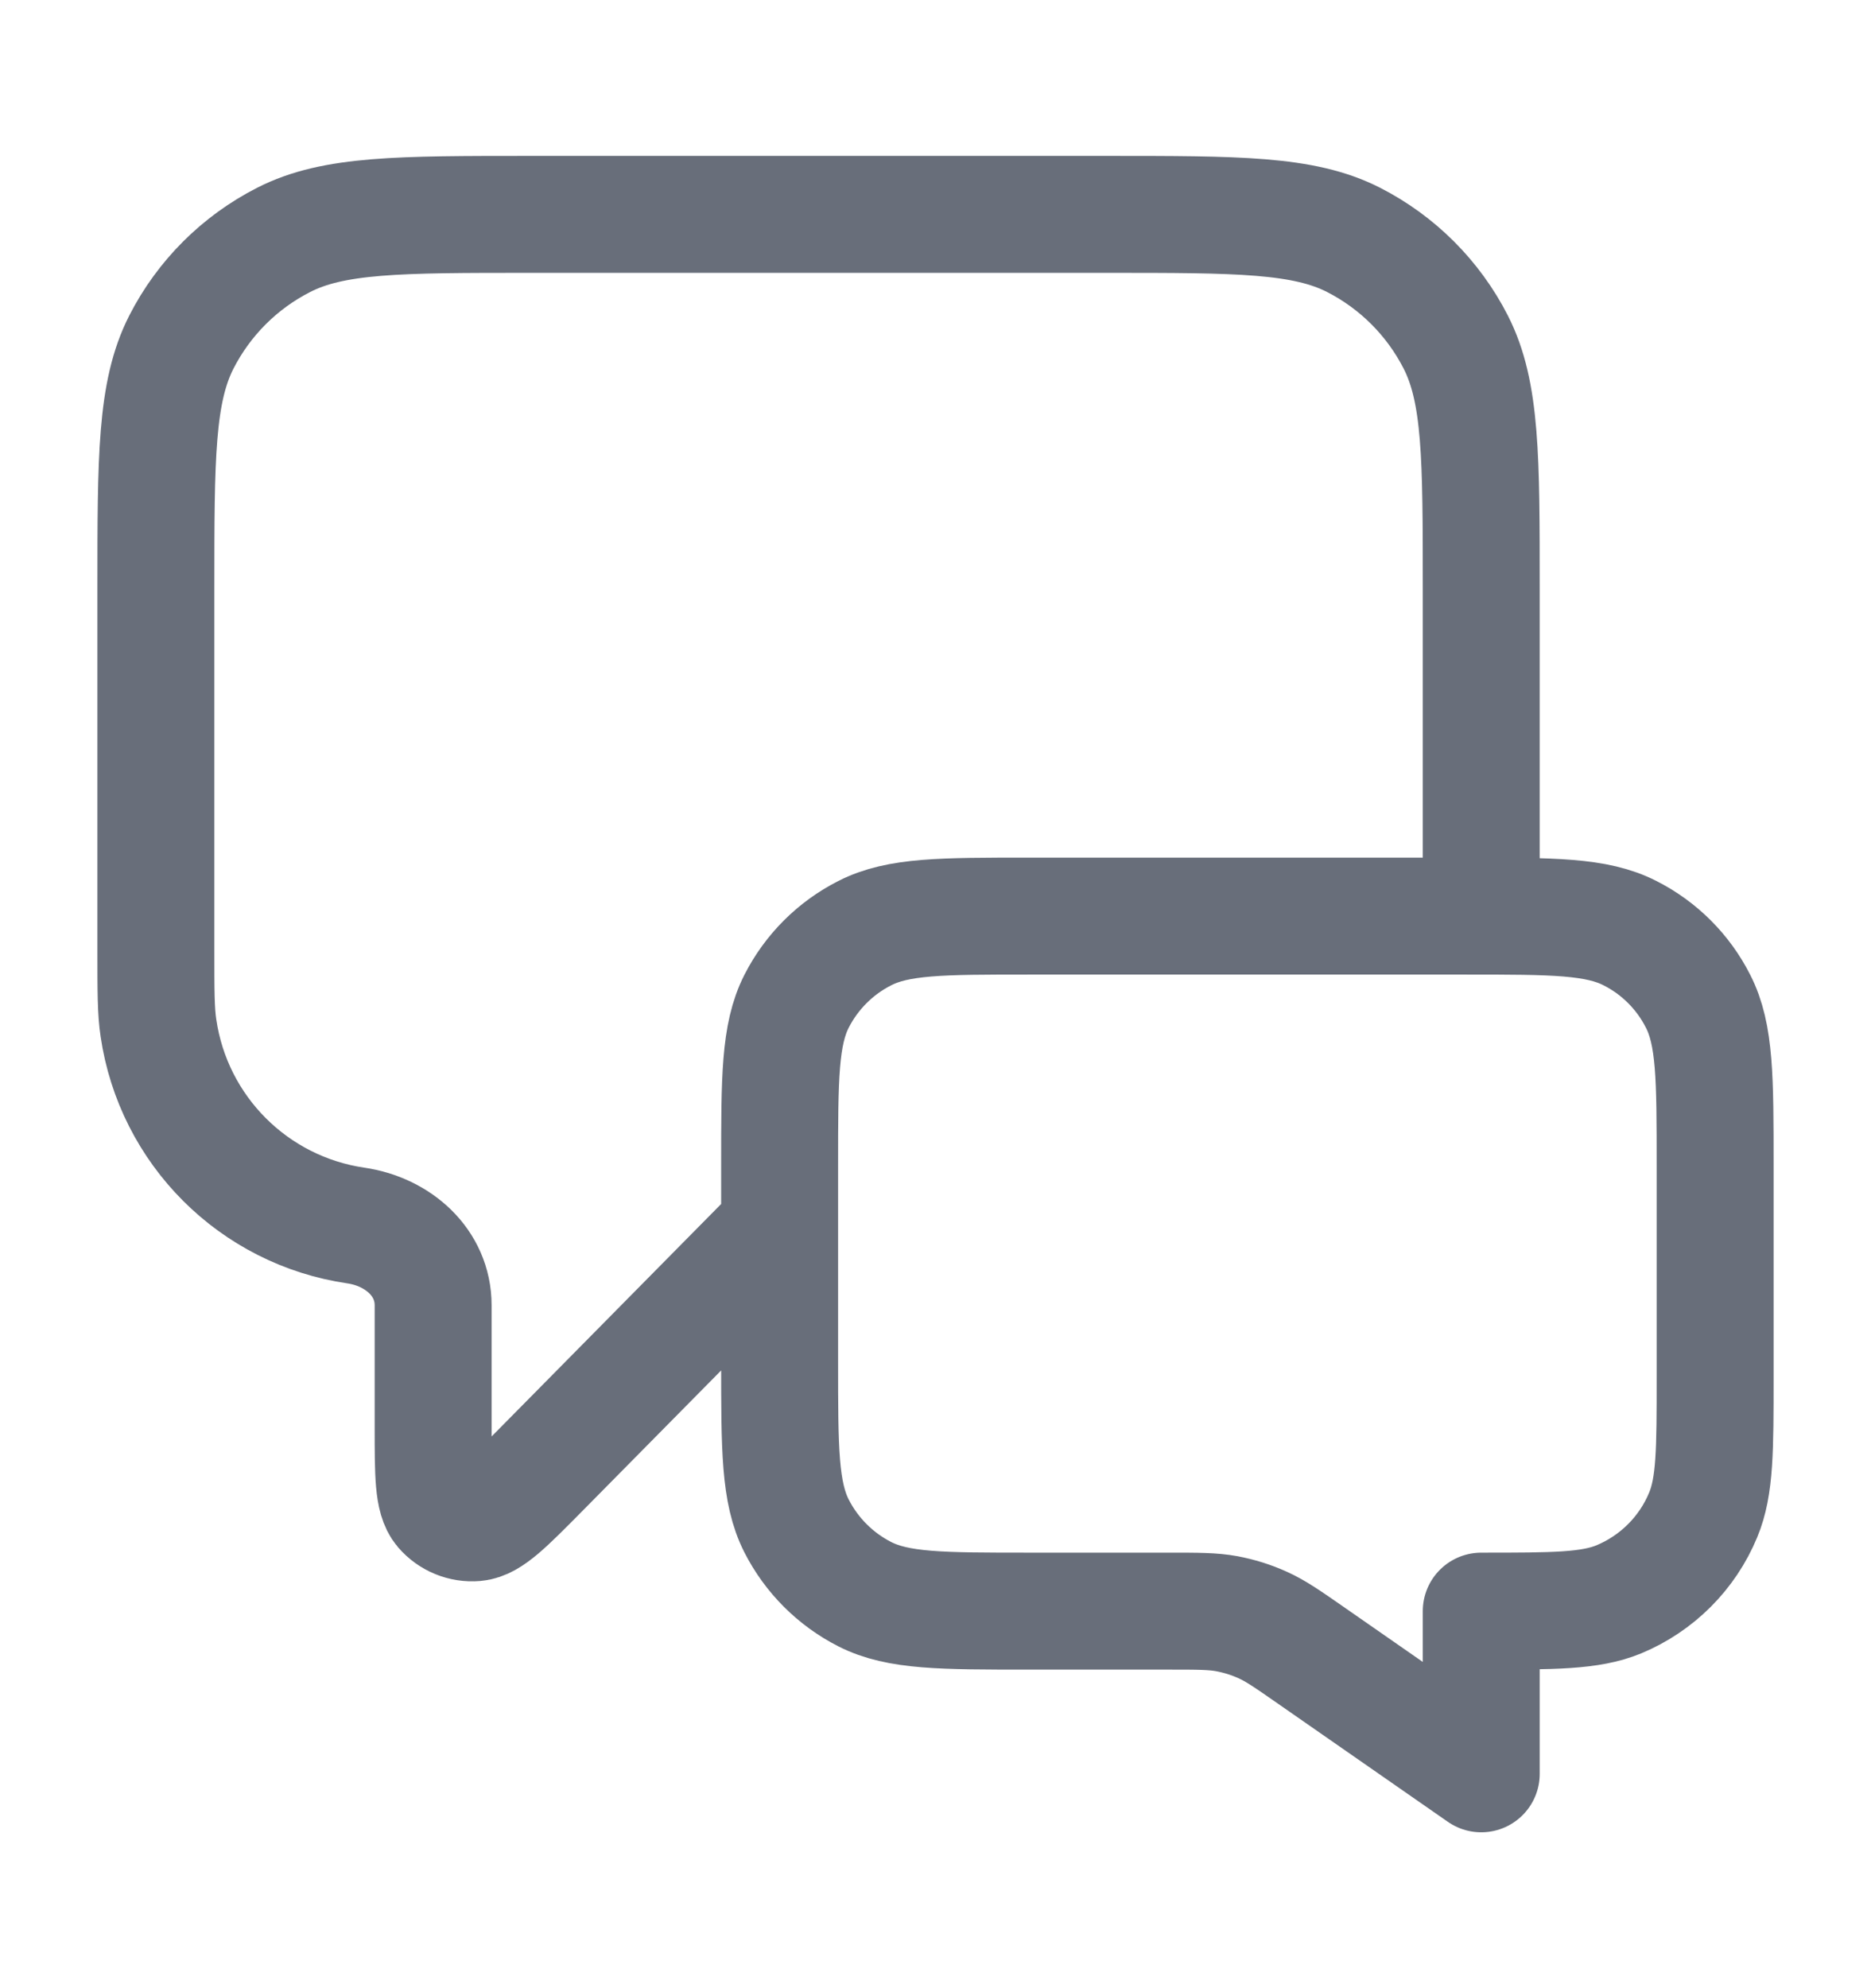 <svg width="16" height="17" viewBox="0 0 16 17" fill="none" xmlns="http://www.w3.org/2000/svg">
<path d="M6.667 10.5L4.617 12.576C4.331 12.865 4.188 13.01 4.065 13.02C3.958 13.029 3.854 12.986 3.784 12.905C3.704 12.811 3.704 12.608 3.704 12.201V11.161C3.704 10.796 3.405 10.532 3.044 10.479V10.479C2.169 10.351 1.483 9.664 1.355 8.79C1.333 8.646 1.333 8.474 1.333 8.13V5.033C1.333 3.913 1.333 3.353 1.551 2.925C1.743 2.549 2.049 2.243 2.426 2.051C2.853 1.833 3.413 1.833 4.534 1.833H9.467C10.587 1.833 11.147 1.833 11.575 2.051C11.951 2.243 12.257 2.549 12.449 2.925C12.667 3.353 12.667 3.913 12.667 5.033V7.833M12.667 15.167L11.216 14.158C11.012 14.016 10.91 13.945 10.799 13.895C10.7 13.85 10.597 13.818 10.491 13.798C10.371 13.776 10.246 13.776 9.998 13.776H8.8C8.053 13.776 7.68 13.776 7.395 13.631C7.144 13.503 6.94 13.299 6.812 13.048C6.667 12.763 6.667 12.389 6.667 11.643V9.967C6.667 9.22 6.667 8.846 6.812 8.561C6.94 8.31 7.144 8.106 7.395 7.979C7.68 7.833 8.053 7.833 8.8 7.833H12.534C13.28 7.833 13.654 7.833 13.939 7.979C14.19 8.106 14.394 8.31 14.521 8.561C14.667 8.846 14.667 9.22 14.667 9.967V11.776C14.667 12.397 14.667 12.708 14.565 12.953C14.43 13.28 14.17 13.539 13.844 13.675C13.599 13.776 13.288 13.776 12.667 13.776V15.167Z" stroke="#686E7A" stroke-linecap="round" stroke-linejoin="round"/>
</svg>
